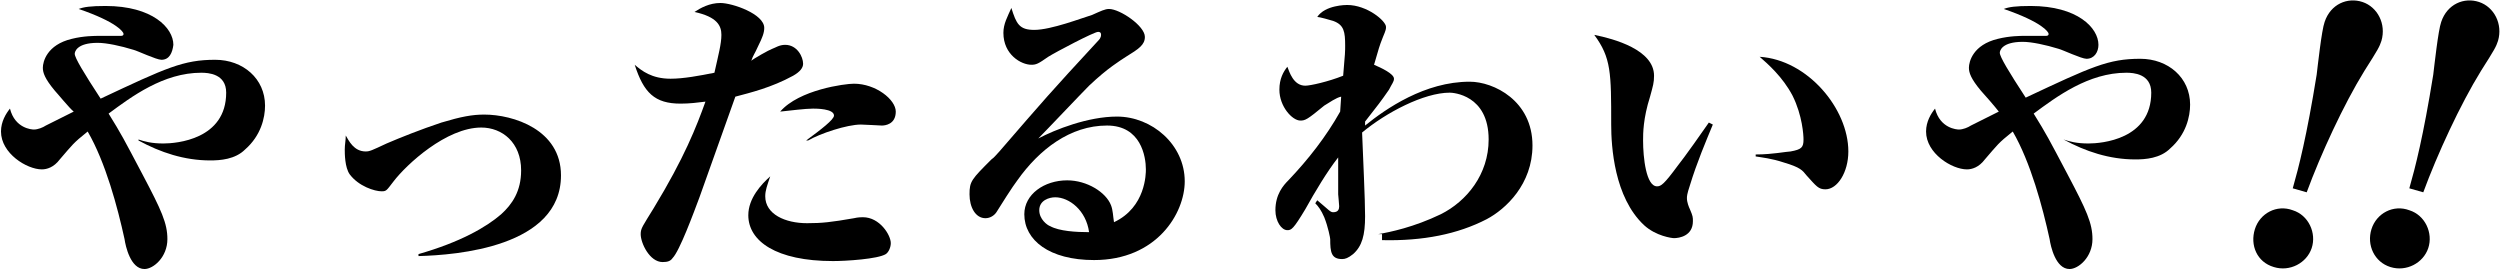 <?xml version="1.0" encoding="utf-8"?>
<!-- Generator: Adobe Illustrator 20.0.0, SVG Export Plug-In . SVG Version: 6.00 Build 0)  -->
<svg version="1.1" id="レイヤー_1" xmlns="http://www.w3.org/2000/svg" xmlns:xlink="http://www.w3.org/1999/xlink" x="0px"
	 y="0px" viewBox="0 0 250.9 27" style="enable-background:new 0 0 250.9 27;" xml:space="preserve">
<g stroke-width="1">
	<path d="M13.9,14c0.6,0.2,1.3,0.4,2.5,0.4c1.3,0,6.3-0.4,6.3-5.1c0-1.9-1.8-2-2.5-2c-3.8,0-7,2.4-9.3,4.1c1.3,2.1,1.5,2.5,3.4,6.1
		c1.9,3.6,2.5,4.9,2.5,6.5c0,1.8-1.4,3-2.3,3c-1.4,0-1.9-2.3-2-3c-0.7-3.2-1.9-7.7-3.7-10.8c-1.5,1.2-1.5,1.3-2.8,2.8
		c-0.6,0.8-1.3,1-1.8,1c-1.5,0-4.1-1.6-4.1-3.8c0-1,0.5-1.8,0.9-2.3c0.5,2,2.2,2.1,2.4,2.1c0.4,0,0.9-0.2,1.2-0.4
		c0.4-0.2,2.4-1.2,2.8-1.4C7,10.9,5.7,9.3,5.5,9.1c-1-1.2-1.2-1.8-1.2-2.3c0-0.6,0.4-2.3,2.9-2.9C8.4,3.6,9.5,3.6,10,3.6
		c0.9,0,1.2,0,1.6,0c0.1,0,0.4,0,0.5,0c0.1,0,0.3,0,0.3-0.2s-0.7-1.2-4.5-2.5c0.5-0.2,1.2-0.3,2.7-0.3c4.7,0,6.8,2.2,6.8,3.9
		C17.3,5.3,17,6,16.2,6c-0.5,0-2.4-0.9-2.8-1c-1.3-0.4-2.7-0.7-3.6-0.7c-2.1,0-2.3,0.9-2.3,1.1c0,0.4,0.9,1.9,2.6,4.5
		c6.6-3.1,8.3-3.9,11.5-3.9c2.8,0,5,1.9,5,4.6c0,1.2-0.4,3-2,4.4c-1,1-2.5,1.1-3.5,1.1c-2.6,0-5-0.8-7.2-2L13.9,14z"/>
	<path d="M42,25.5c4.2-1.2,6.8-2.7,8.3-4c1.1-1,2-2.3,2-4.4c0-2.8-1.9-4.3-4-4.3c-3.5,0-7.5,3.7-8.8,5.4c-0.7,0.9-0.7,1-1.2,1
		c-0.7,0-2.3-0.5-3.2-1.7c-0.5-0.7-0.5-2.1-0.5-2.5c0-0.5,0.1-0.9,0.1-1.4c0.3,0.5,0.8,1.6,2,1.6c0.4,0,0.6-0.1,2.1-0.8
		c1.4-0.6,3.4-1.4,5.5-2.1c2-0.6,3.1-0.8,4.3-0.8c2.9,0,7.7,1.5,7.7,6.1c0,7.2-10.5,8-14.3,8.1V25.5z"/>
	<path d="M77.5,4.9c0.3-0.1,0.7-0.4,1.3-0.4c1.2,0,1.8,1.2,1.8,1.9c0,0.4-0.3,0.8-1,1.2c-2.2,1.2-4.3,1.7-5.8,2.1
		c-1,2.8-2.6,7.3-3.6,10.1c-0.6,1.6-2,5.4-2.7,6.1c-0.2,0.3-0.5,0.4-1,0.4c-1.3,0-2.2-1.9-2.2-2.8c0-0.6,0.2-0.8,1.3-2.6
		c3.1-5.1,4.3-8.2,5.2-10.7c-0.8,0.1-1.6,0.2-2.5,0.2c-2.6,0-3.7-1.1-4.6-3.9c0.7,0.6,1.7,1.4,3.6,1.4c1.3,0,2.9-0.3,4.4-0.6
		c0.4-1.8,0.7-2.9,0.7-3.8c0-0.9-0.4-1.8-2.7-2.3c0.6-0.4,1.5-0.9,2.6-0.9c1.2,0,4.4,1.1,4.4,2.5c0,0.5-0.2,1-0.6,1.8
		c-0.4,0.9-0.5,0.9-0.7,1.5C75.6,5.9,77.2,5,77.5,4.9z M76.8,19.7c0,1.8,2,2.7,4.2,2.7c1.5,0,2.4-0.1,4.7-0.5
		c0.4-0.1,0.8-0.1,0.9-0.1c1.7,0,2.8,1.8,2.8,2.6c0,0.4-0.2,0.9-0.5,1.1c-0.8,0.5-4,0.7-5.3,0.7c-5.7,0-8.5-2-8.5-4.6
		c0-1.7,1.3-3.1,2.2-3.9C77,18.6,76.8,19.1,76.8,19.7z M80.9,14.1c1.5-1.1,2.8-2.1,2.8-2.5c0-0.7-1.8-0.7-2.1-0.7
		c-0.8,0-2.3,0.2-3.3,0.3c1.9-2.2,6.5-2.8,7.4-2.8c2.2,0,4.2,1.6,4.2,2.8c0,1.3-1.1,1.4-1.4,1.4c-0.1,0-1.8-0.1-2.1-0.1
		c-1.4,0-4.1,0.9-5.3,1.6L80.9,14.1z"/>
	<path d="M103.8,3c1.7,0,4.8-1.2,5.8-1.5c0.9-0.4,1.3-0.6,1.7-0.6c1.1,0,3.6,1.7,3.6,2.8c0,0.8-0.6,1.2-1.9,2
		c-0.6,0.4-1.8,1.1-3.7,2.9c-0.8,0.8-4.3,4.5-5.1,5.3c1.7-0.9,5-2.2,7.9-2.2c3.5,0,6.8,2.8,6.8,6.5c0,3.2-2.8,7.9-9.1,7.9
		c-4.5,0-7-2-7-4.6c0-2,2-3.4,4.3-3.4c2,0,3.9,1.2,4.4,2.5c0.2,0.5,0.2,1.1,0.3,1.7c3.2-1.5,3.2-4.9,3.2-5.3c0-1.3-0.5-4.4-3.9-4.4
		c-3.7,0-6.8,2.4-9,5.5c-0.4,0.5-1.8,2.7-2.1,3.2c-0.2,0.3-0.6,0.6-1.1,0.6c-1,0-1.6-1.1-1.6-2.4c0-1.3,0.2-1.5,2.2-3.5
		c0.3-0.2,0.5-0.5,0.8-0.8c4.5-5.2,5-5.8,9.9-11.1c0.1-0.1,0.3-0.3,0.3-0.6c0-0.1,0-0.3-0.3-0.3c-0.4,0-4.2,2-5,2.5
		c-1,0.7-1.2,0.8-1.7,0.8c-1,0-2.8-1-2.8-3.2c0-0.9,0.4-1.6,0.8-2.5C102,2.4,102.3,3,103.8,3z M105.9,19.8c-0.6,0-1.6,0.3-1.6,1.3
		c0,0.9,0.8,1.5,1.1,1.6c0.9,0.5,2.6,0.6,3.9,0.6C109,21.1,107.3,19.8,105.9,19.8z"/>
	<path d="M138.3,23.5c1.2-0.2,3.6-0.7,6.3-2c2.6-1.3,4.8-4,4.8-7.5c0-4.5-3.6-4.7-3.9-4.7c-2.6,0-6.4,2-8.8,4
		c0.1,2.6,0.3,6.7,0.3,8.4c0,1.9-0.3,3-1.2,3.8c-0.5,0.4-0.8,0.5-1.1,0.5c-1.1,0-1.2-0.7-1.2-2c0-0.1-0.2-1.2-0.6-2.2
		c-0.3-0.7-0.6-1.1-0.9-1.4l0.2-0.3c1.2,1,1.3,1.2,1.6,1.2c0.5,0,0.6-0.3,0.6-0.6c0-0.2-0.1-1.1-0.1-1.2c0-1.8,0-3.2,0-3.7
		c-1.1,1.4-2.3,3.4-3.3,5.2c-1.2,2-1.4,2.1-1.8,2.1c-0.6,0-1.2-0.9-1.2-2c0-1.6,0.8-2.5,1.3-3c2-2.1,3.8-4.4,5.2-6.9l0.1-1.5
		c-0.5,0.1-1.2,0.6-1.7,0.9c-1.7,1.4-1.9,1.5-2.4,1.5c-0.8,0-2.1-1.4-2.1-3.1c0-1.1,0.4-1.8,0.8-2.3c0.2,0.5,0.6,1.9,1.8,1.9
		c0.5,0,2.3-0.4,3.8-1c0.2-2.2,0.2-2.5,0.2-3c0-1.4-0.1-2.1-1.2-2.5c-0.3-0.1-1.4-0.4-1.6-0.4c0.8-1.2,2.9-1.2,3-1.2
		c2,0,3.9,1.6,3.9,2.2c0,0.2,0,0.3-0.3,1c-0.4,1-0.4,1.1-0.9,2.8c0.7,0.3,2,0.9,2,1.4c0,0.3-0.2,0.5-0.5,1.1c-0.9,1.3-1,1.4-2.4,3.2
		v0.4c2.1-1.7,6-4.4,10.5-4.4c2.4,0,6.3,1.9,6.3,6.4c0,3.9-2.7,6.4-4.6,7.4c-2.9,1.5-6.4,2.2-10.5,2.1V23.5z"/>
	<path d="M171.9,12.5c-0.7,1.7-1.6,3.8-2.3,6.1c-0.3,0.9-0.3,1.1-0.3,1.3c0,0.4,0.2,0.9,0.3,1.1c0.3,0.7,0.3,0.8,0.3,1.2
		c0,1.5-1.4,1.7-1.9,1.7c-0.2,0-1.8-0.2-3-1.3c-3-2.8-3.3-7.9-3.3-10.1c0-5.2,0-6.7-1.7-9c2,0.4,6,1.5,6,4.1c0,0.7-0.1,1-0.4,2.1
		c-0.7,2.2-0.7,3.7-0.7,4.4c0,1.7,0.3,4.6,1.4,4.6c0.4,0,0.7-0.2,2.1-2.1c0.5-0.6,2.7-3.7,3.1-4.3L171.9,12.5z M176.3,15.5
		c1.5,0,3.1-0.3,3.4-0.3c1.1-0.2,1.3-0.4,1.3-1.2c0-0.4-0.1-2.4-1.1-4.4c-1-1.9-2.5-3.2-3.3-3.9c4.8,0.3,8.9,5.2,8.9,9.5
		c0,2.1-1.1,3.8-2.3,3.8c-0.7,0-0.9-0.3-1.9-1.4c-0.4-0.5-0.6-0.8-2.3-1.3c-1.2-0.4-2.2-0.5-2.8-0.6V15.5z"/>
	<path d="M207.1,14c0.6,0.2,1.3,0.4,2.5,0.4c1.3,0,6.3-0.4,6.3-5.1c0-1.9-1.8-2-2.5-2c-3.8,0-7,2.4-9.3,4.1c1.3,2.1,1.5,2.5,3.4,6.1
		c1.9,3.6,2.5,4.9,2.5,6.5c0,1.8-1.4,3-2.3,3c-1.4,0-1.9-2.3-2-3c-0.7-3.2-1.9-7.7-3.7-10.8c-1.5,1.2-1.5,1.3-2.8,2.8
		c-0.6,0.8-1.3,1-1.8,1c-1.5,0-4.1-1.6-4.1-3.8c0-1,0.5-1.8,0.9-2.3c0.5,2,2.2,2.1,2.4,2.1c0.4,0,0.9-0.2,1.2-0.4
		c0.4-0.2,2.4-1.2,2.8-1.4c-0.3-0.4-1.6-1.9-1.8-2.1c-1-1.2-1.2-1.8-1.2-2.3c0-0.6,0.4-2.3,2.9-2.9c1.2-0.3,2.3-0.3,2.7-0.3
		c0.9,0,1.2,0,1.6,0c0.1,0,0.4,0,0.5,0c0.1,0,0.3,0,0.3-0.2s-0.7-1.2-4.5-2.5c0.5-0.2,1.2-0.3,2.7-0.3c4.7,0,6.8,2.2,6.8,3.9
		c0,0.7-0.4,1.4-1.2,1.4c-0.5,0-2.4-0.9-2.8-1c-1.3-0.4-2.7-0.7-3.6-0.7c-2.1,0-2.3,0.9-2.3,1.1c0,0.4,0.9,1.9,2.6,4.5
		c6.6-3.1,8.3-3.9,11.5-3.9c2.8,0,5,1.9,5,4.6c0,1.2-0.4,3-2,4.4c-1,1-2.5,1.1-3.5,1.1c-2.6,0-5-0.8-7.2-2L207.1,14z"/>
	<path d="M230.1,18.9c0.6-2.1,1.4-5.2,2.4-11.4c0.1-0.8,0.5-4.5,0.8-5.3c0.6-1.8,2.3-2.5,3.8-2c1.5,0.5,2.4,2.2,1.9,3.9
		c-0.2,0.6-0.3,0.8-1.7,3c-2.1,3.4-4.4,8.4-5.8,12.2L230.1,18.9z M226.3,23c0.5-1.6,2.2-2.5,3.8-1.9c1.6,0.5,2.4,2.3,1.9,3.8
		c-0.5,1.5-2.2,2.4-3.8,1.9C226.5,26.3,225.8,24.6,226.3,23z"/>
	<path d="M241.8,18.9c0.6-2.1,1.4-5.2,2.4-11.4c0.1-0.8,0.5-4.5,0.8-5.3c0.6-1.8,2.3-2.5,3.8-2c1.5,0.5,2.4,2.2,1.9,3.9
		c-0.2,0.6-0.3,0.8-1.7,3c-2.1,3.4-4.4,8.4-5.8,12.2L241.8,18.9z M238,23c0.5-1.6,2.2-2.5,3.8-1.9c1.6,0.5,2.4,2.3,1.9,3.8
		c-0.5,1.5-2.2,2.4-3.8,1.9C238.3,26.3,237.5,24.6,238,23z"/>
</g>
</svg>
